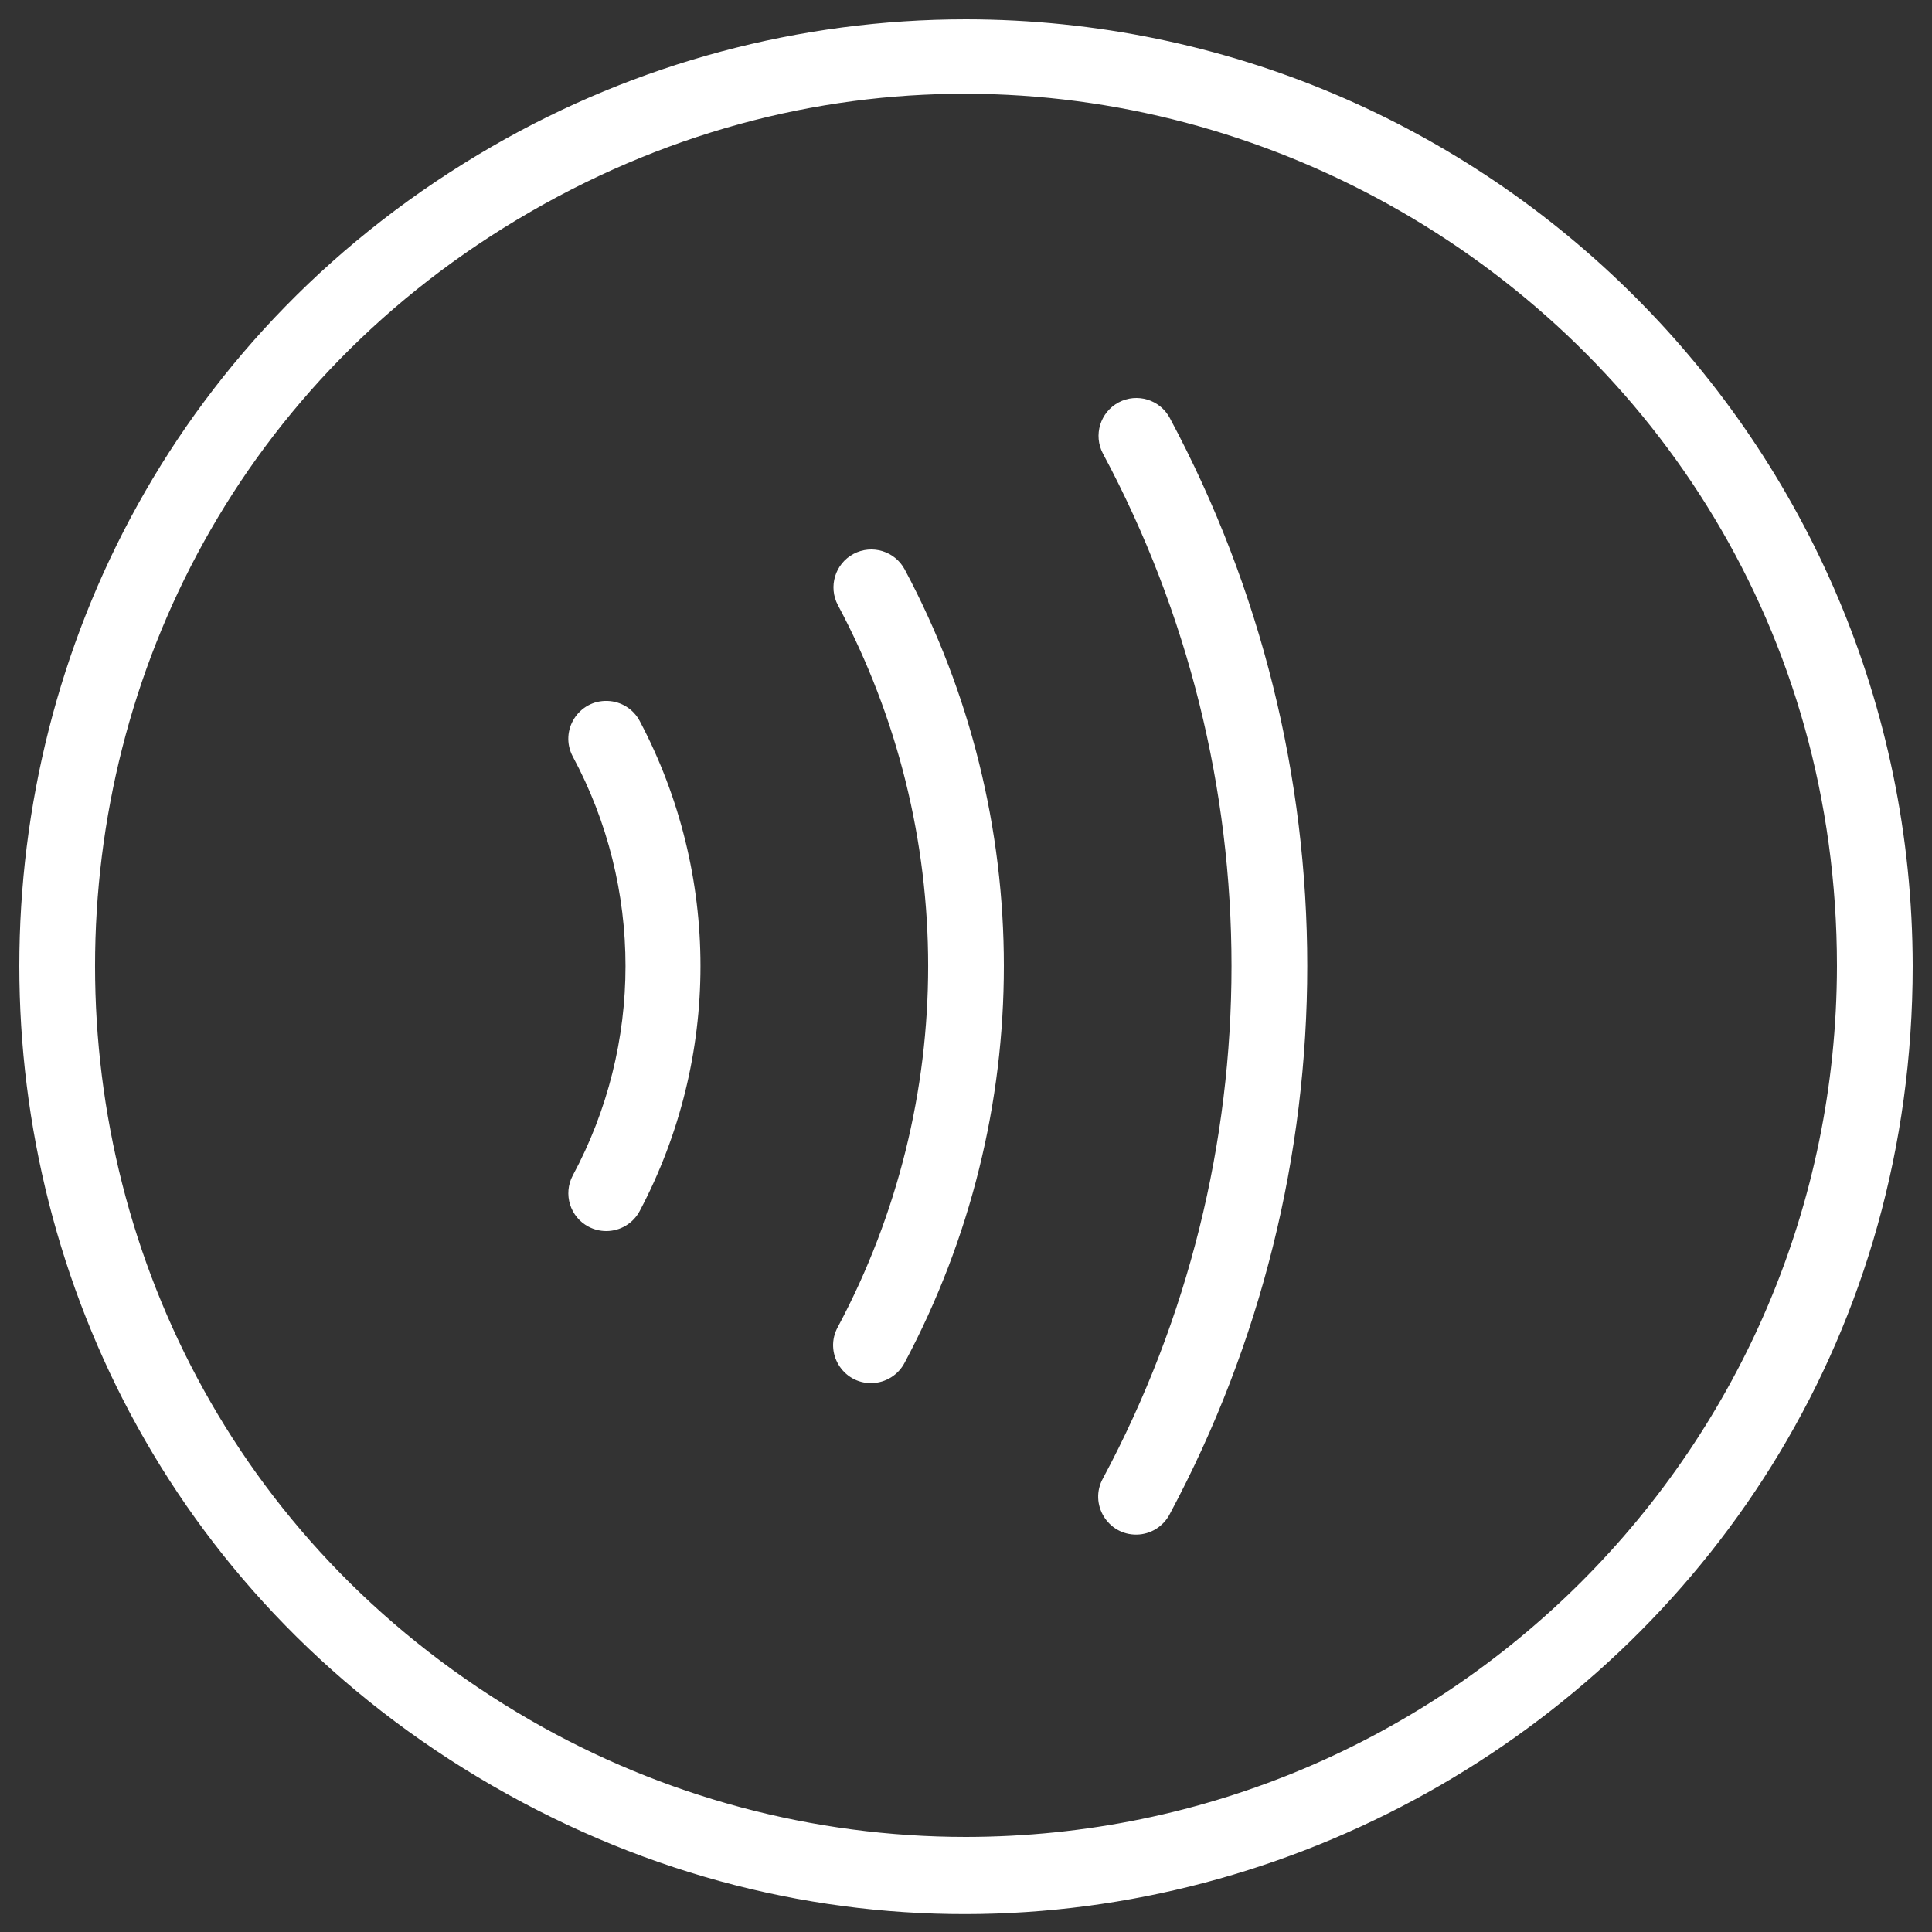 <svg width="50" height="50" viewBox="0 0 50 50" fill="none" xmlns="http://www.w3.org/2000/svg">
<rect x="0" y="0" width="50" height="50" fill="#333333" stroke="none"/>
<g clip-path="url(#clip0_25_1508)">
<path d="M16.557 18.662C18.652 22.628 18.652 27.372 16.557 31.338C16.387 31.66 16.053 31.86 15.69 31.86C15.53 31.86 15.373 31.821 15.232 31.747C14.752 31.495 14.569 30.901 14.823 30.422C16.643 27.037 16.643 22.964 14.823 19.578C14.47 18.91 14.972 18.111 15.727 18.14C16.077 18.153 16.394 18.352 16.557 18.662ZM28.949 10.415C28.472 10.67 28.291 11.263 28.545 11.741C32.98 20.024 32.98 29.976 28.545 38.259C28.179 38.919 28.665 39.728 29.419 39.715C29.781 39.709 30.11 39.503 30.275 39.181C35.017 30.322 35.017 19.678 30.275 10.819C30.02 10.342 29.427 10.161 28.949 10.415ZM22.089 14.335C21.612 14.59 21.431 15.183 21.685 15.661C24.799 21.498 24.799 28.502 21.685 34.339C21.319 34.999 21.805 35.808 22.559 35.795C22.921 35.788 23.25 35.583 23.415 35.261C26.835 28.848 26.835 21.152 23.415 14.739C23.16 14.262 22.567 14.081 22.089 14.335ZM49.5 25C49.5 43.86 29.083 55.648 12.75 46.218C-3.583 36.788 -3.583 13.212 12.75 3.782C16.474 1.632 20.699 0.5 25 0.5C38.525 0.515 49.485 11.475 49.5 25ZM47.54 25C47.54 7.649 28.757 -3.196 13.73 5.48C-1.297 14.155 -1.297 35.845 13.73 44.52C17.157 46.498 21.043 47.54 25 47.54C37.443 47.526 47.526 37.443 47.54 25Z" fill="white"/>
</g>
<defs>
<clipPath id="clip0_25_1508">
<rect width="50" height="50" fill="white"/>
</clipPath>
</defs>
</svg>
